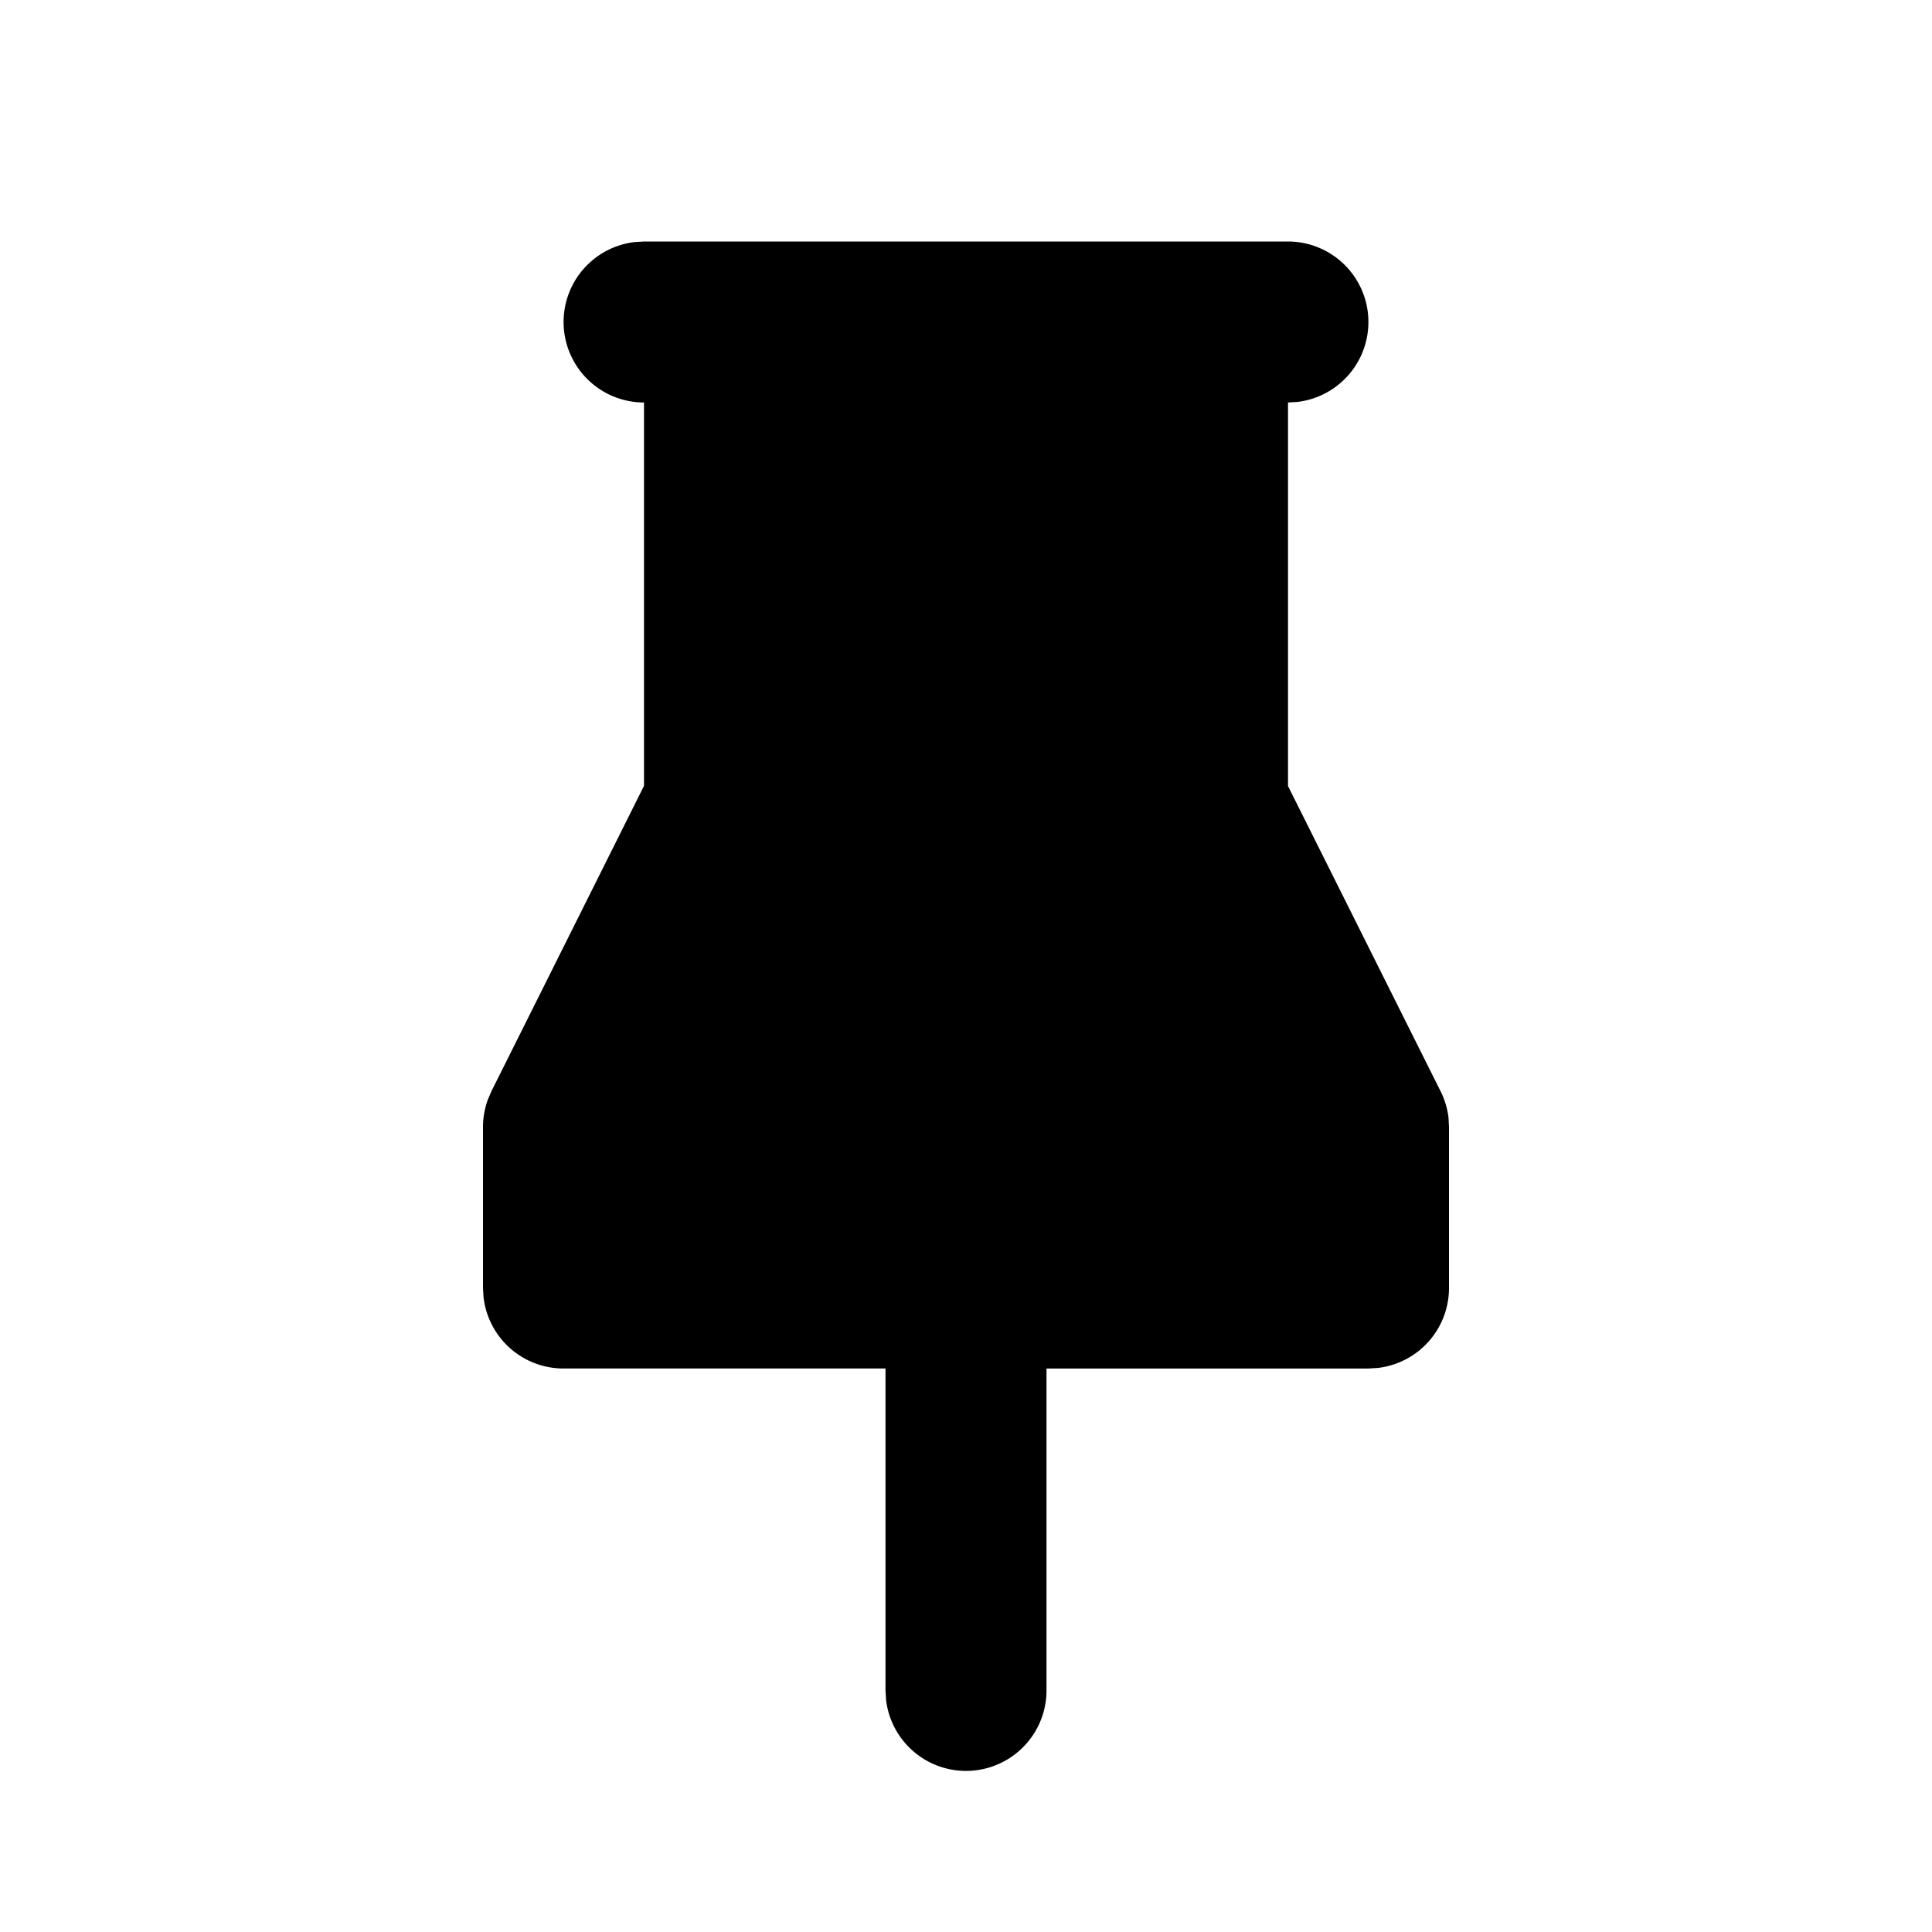 <svg xmlns="http://www.w3.org/2000/svg" width="24" height="24" viewBox="0 0 24 24" stroke-width="2" stroke="currentColor" fill="none" stroke-linecap="round" stroke-linejoin="round">
  <path d="M16 3a1 1 0 0 1 .117 1.993l-.117 .007v4.764l1.894 3.789a1 1 0 0 1 .1 .331l.006 .116v2a1 1 0 0 1 -.883 .993l-.117 .007h-4v4a1 1 0 0 1 -1.993 .117l-.007 -.117v-4h-4a1 1 0 0 1 -.993 -.883l-.007 -.117v-2a1 1 0 0 1 .06 -.34l.046 -.107l1.894 -3.791v-4.762a1 1 0 0 1 -.117 -1.993l.117 -.007h8z" stroke-width="0" fill="currentColor" />
</svg>
